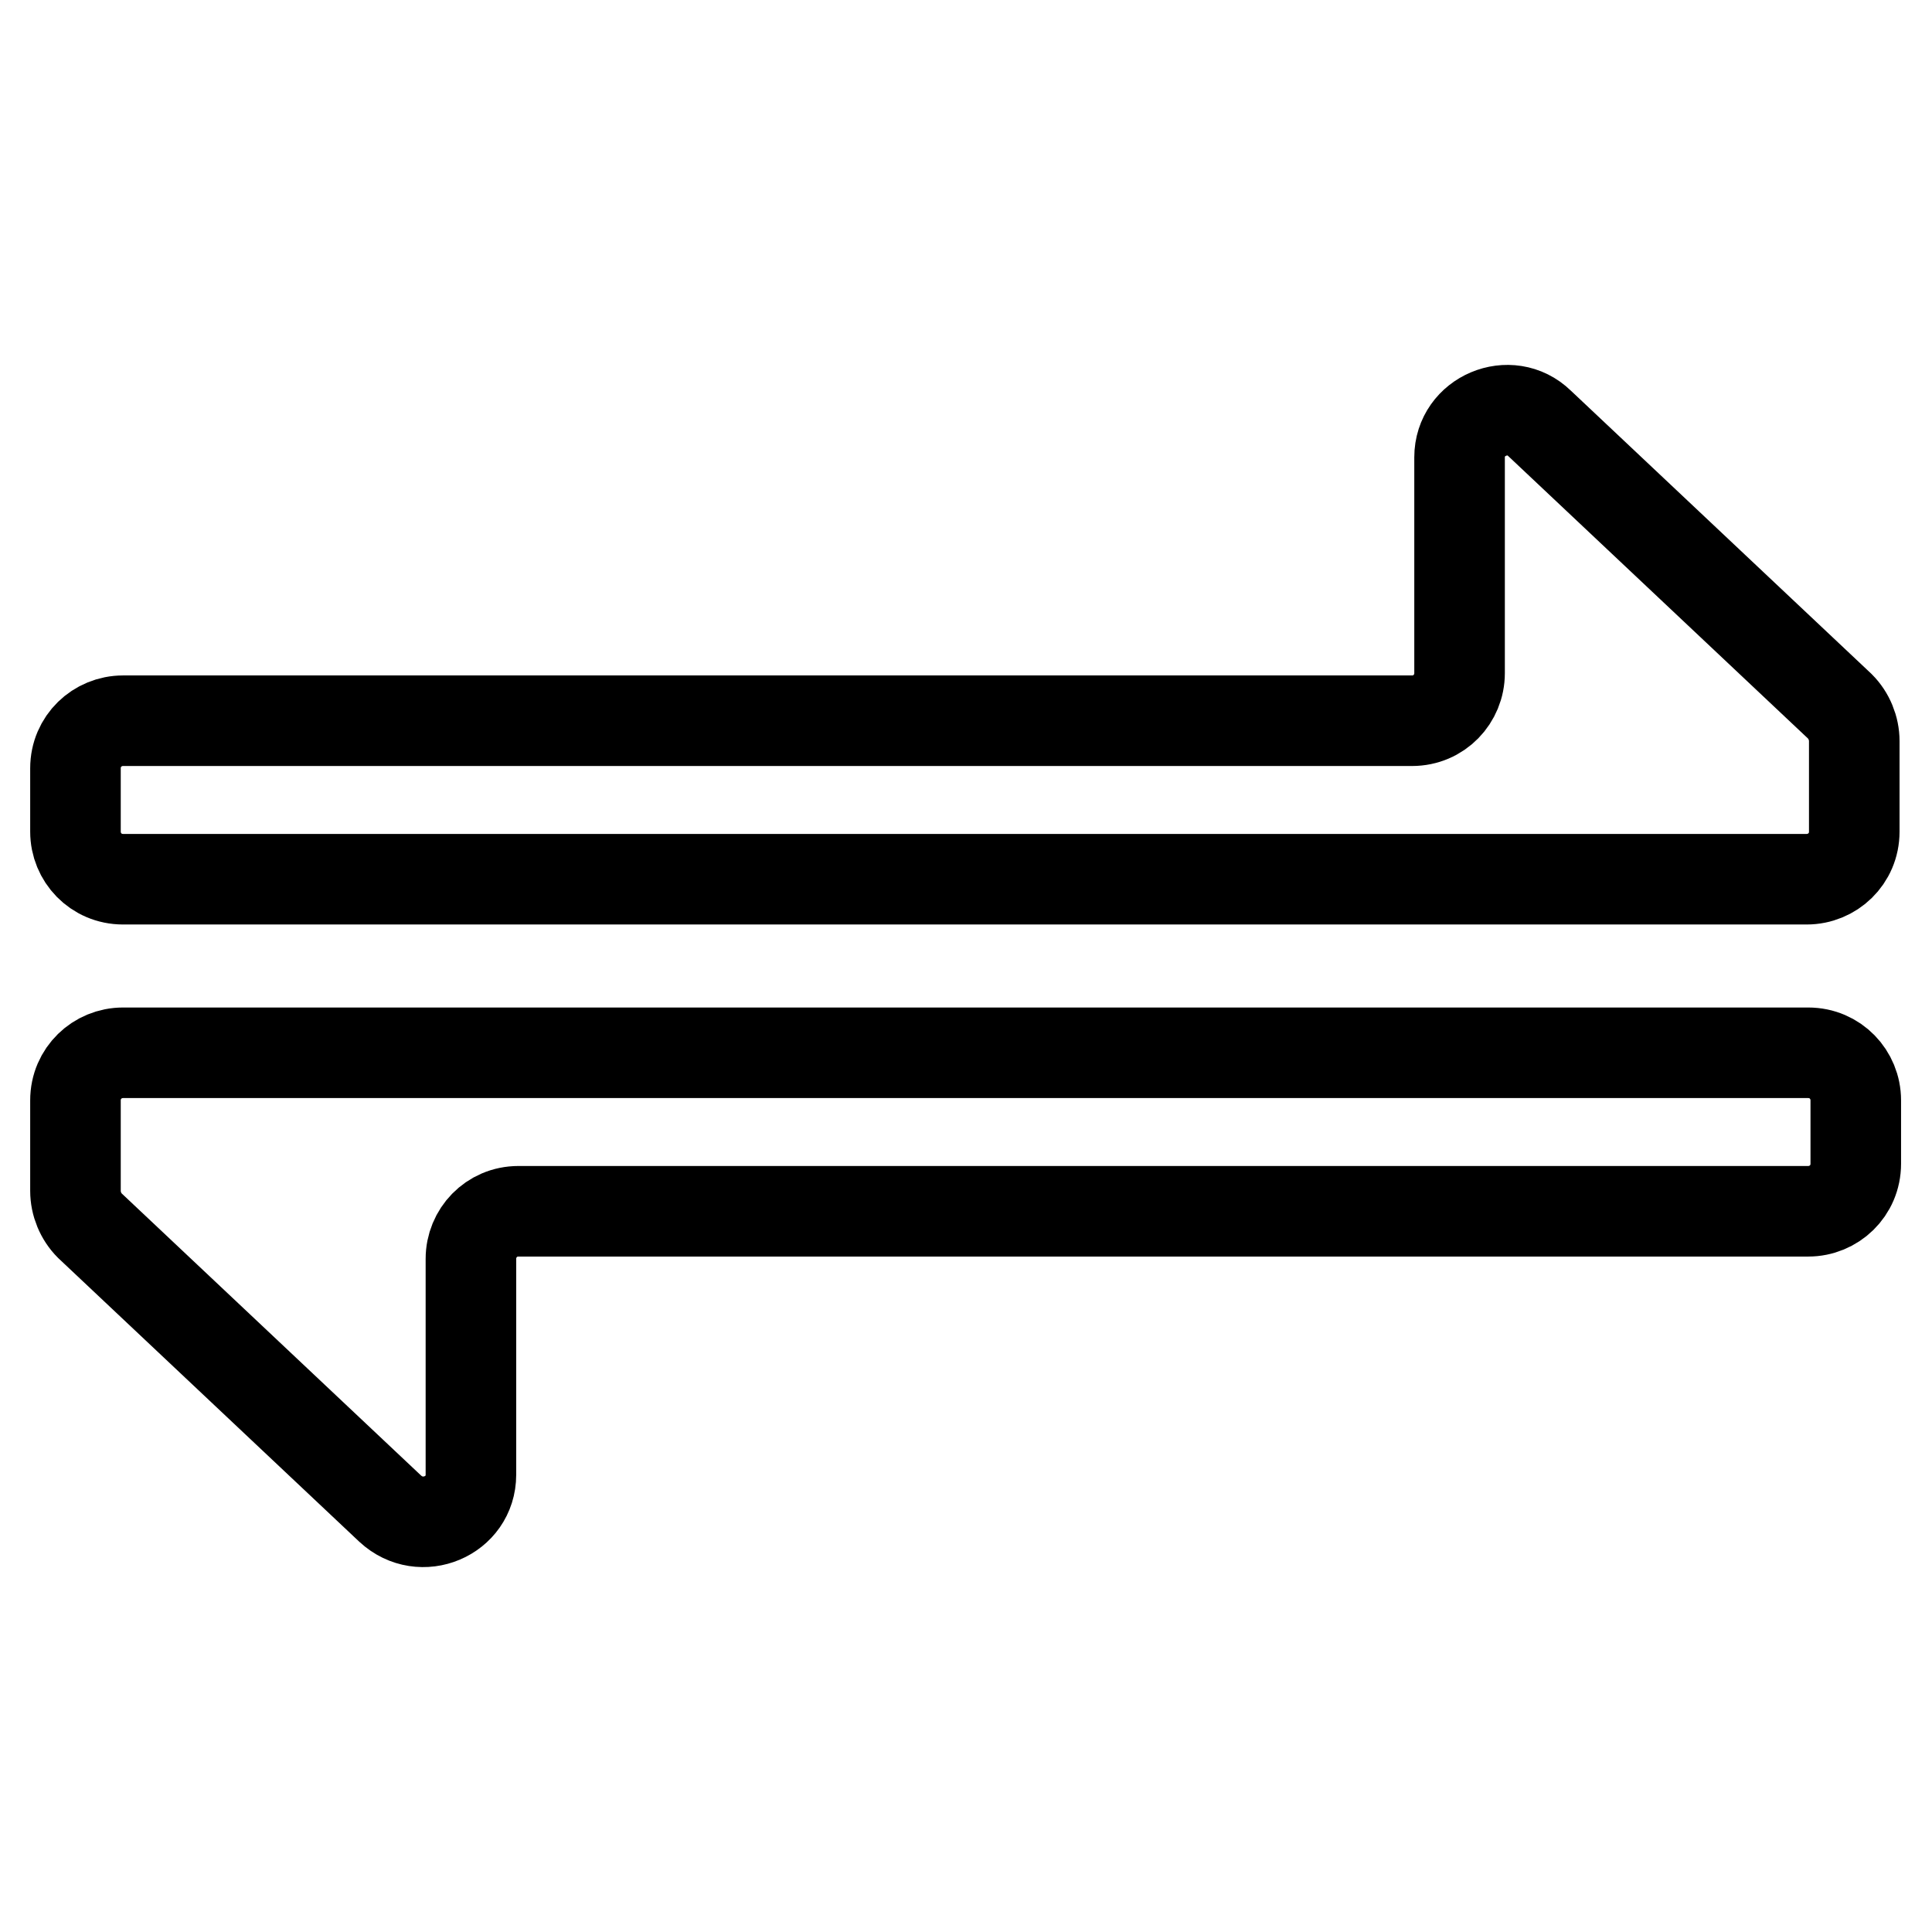 <?xml version="1.0" encoding="utf-8"?>
<!-- Svg Vector Icons : http://www.onlinewebfonts.com/icon -->
<!DOCTYPE svg PUBLIC "-//W3C//DTD SVG 1.1//EN" "http://www.w3.org/Graphics/SVG/1.1/DTD/svg11.dtd">
<svg version="1.1" xmlns="http://www.w3.org/2000/svg" xmlns:xlink="http://www.w3.org/1999/xlink" x="0px" y="0px" viewBox="0 0 256 256" enable-background="new 0 0 256 256" xml:space="preserve">
<g> <path stroke-width="12" fill-opacity="0" stroke="#000000"  d="M193.4,60.6v28.6c0,3.4-2.7,6.3-6.3,6.3H16.3c-3.4,0-6.3,2.7-6.3,6.3v8.4c0,3.4,2.7,6.3,6.3,6.3h223.1 c3.4,0,6.3-2.7,6.3-6.3v-12c0-1.7-0.7-3.4-1.9-4.6l-39.8-37.5C200.1,52.3,193.4,55.1,193.4,60.6z M62.4,195.4v-28.6 c0-3.4,2.7-6.3,6.3-6.3h170.9c3.4,0,6.3-2.7,6.3-6.3v-8.4c0-3.4-2.7-6.3-6.3-6.3H16.3c-3.4,0-6.3,2.7-6.3,6.3v12 c0,1.7,0.7,3.4,1.9,4.6l39.8,37.5C55.8,203.7,62.4,200.9,62.4,195.4z"/></g>
</svg>